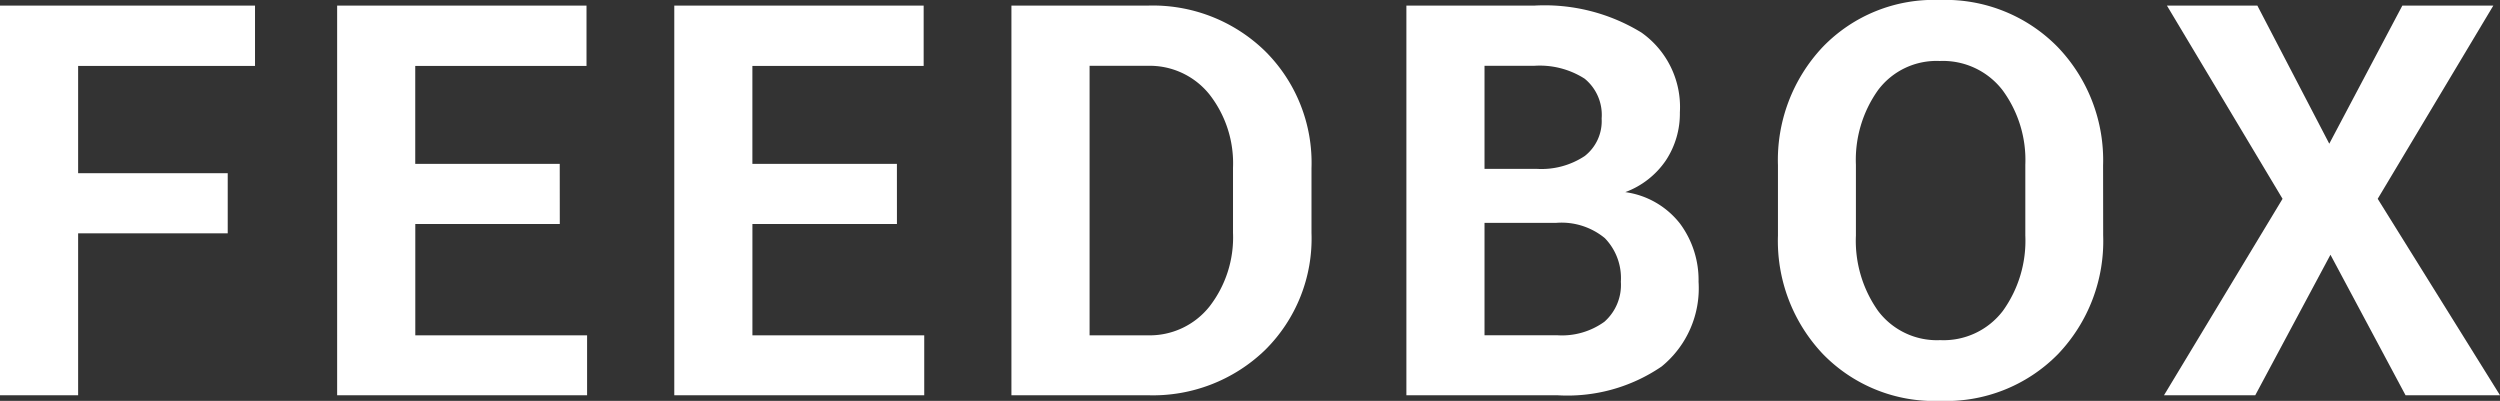 <svg xmlns="http://www.w3.org/2000/svg" width="91.23" height="14.629" viewBox="0 0 91.23 14.629">
  <rect x="0" y="0" width="91.23" height="14.629" fill="#333333" stroke="none"/>
  <g id="グループ_28622" data-name="グループ 28622" transform="translate(131.743 -564.934)">
    <g id="FEEDBOX" style="isolation: isolate">
      <g id="グループ_29959" data-name="グループ 29959" style="isolation: isolate">
        <path id="パス_6291" data-name="パス 6291" d="M-123.433,573.449h-5.459v5.908h-2.851V565.139h9.306v2.2h-6.455v3.916h5.459Z" fill="#fff"/>
        <path id="パス_6292" data-name="パス 6292" d="M-111.315,573.107h-5.273v4.063h6.269v2.187h-9.121V565.139h9.1v2.2h-6.25v3.574h5.273Z" fill="#fff"/>
        <path id="パス_6293" data-name="パス 6293" d="M-99.012,573.107h-5.274v4.063h6.27v2.187h-9.121V565.139h9.1v2.2h-6.25v3.574h5.274Z" fill="#fff"/>
        <path id="パス_6294" data-name="パス 6294" d="M-94.834,579.357V565.139h4.961a5.865,5.865,0,0,1,4.3,1.665,5.74,5.74,0,0,1,1.689,4.272v2.354a5.718,5.718,0,0,1-1.689,4.272,5.885,5.885,0,0,1-4.3,1.655Zm2.852-12.021v9.834h2.109a2.785,2.785,0,0,0,2.266-1.05,4.114,4.114,0,0,0,.859-2.69v-2.373a4.079,4.079,0,0,0-.859-2.676,2.793,2.793,0,0,0-2.266-1.045Z" fill="#fff"/>
        <path id="パス_6295" data-name="パス 6295" d="M-80.421,579.357V565.139h4.658a6.767,6.767,0,0,1,3.916.981,3.324,3.324,0,0,1,1.406,2.915,3.1,3.1,0,0,1-.508,1.748,3.078,3.078,0,0,1-1.484,1.162,3.063,3.063,0,0,1,2,1.153,3.458,3.458,0,0,1,.674,2.119,3.683,3.683,0,0,1-1.348,3.091,6.088,6.088,0,0,1-3.818,1.049Zm2.851-8.261h1.9a2.857,2.857,0,0,0,1.758-.469,1.616,1.616,0,0,0,.616-1.367,1.705,1.705,0,0,0-.621-1.455,3.041,3.041,0,0,0-1.85-.469H-77.57Zm0,1.972v4.1h2.647a2.647,2.647,0,0,0,1.728-.493,1.788,1.788,0,0,0,.6-1.46,2.089,2.089,0,0,0-.586-1.592,2.483,2.483,0,0,0-1.768-.557Z" fill="#fff"/>
        <path id="パス_6296" data-name="パス 6296" d="M-54.994,573.527a5.97,5.97,0,0,1-1.65,4.331,5.715,5.715,0,0,1-4.3,1.705,5.66,5.66,0,0,1-4.277-1.709,6,6,0,0,1-1.641-4.327v-2.558a6.012,6.012,0,0,1,1.636-4.322,5.626,5.626,0,0,1,4.263-1.713,5.73,5.73,0,0,1,4.306,1.713,5.96,5.96,0,0,1,1.66,4.322Zm-2.841-2.578a4.3,4.3,0,0,0-.831-2.724,2.746,2.746,0,0,0-2.294-1.065,2.661,2.661,0,0,0-2.251,1.065,4.385,4.385,0,0,0-.806,2.724v2.578a4.425,4.425,0,0,0,.81,2.754,2.686,2.686,0,0,0,2.266,1.065,2.72,2.72,0,0,0,2.285-1.065,4.385,4.385,0,0,0,.821-2.754Z" fill="#fff"/>
        <path id="パス_6297" data-name="パス 6297" d="M-46.743,570.178l2.666-5.039h3.32l-4.219,7.05,4.463,7.168H-43.96L-46.7,574.23l-2.744,5.127h-3.33l4.326-7.168-4.219-7.05h3.3Z" fill="#fff"/>
      </g>
    </g>
  </g>
</svg>
